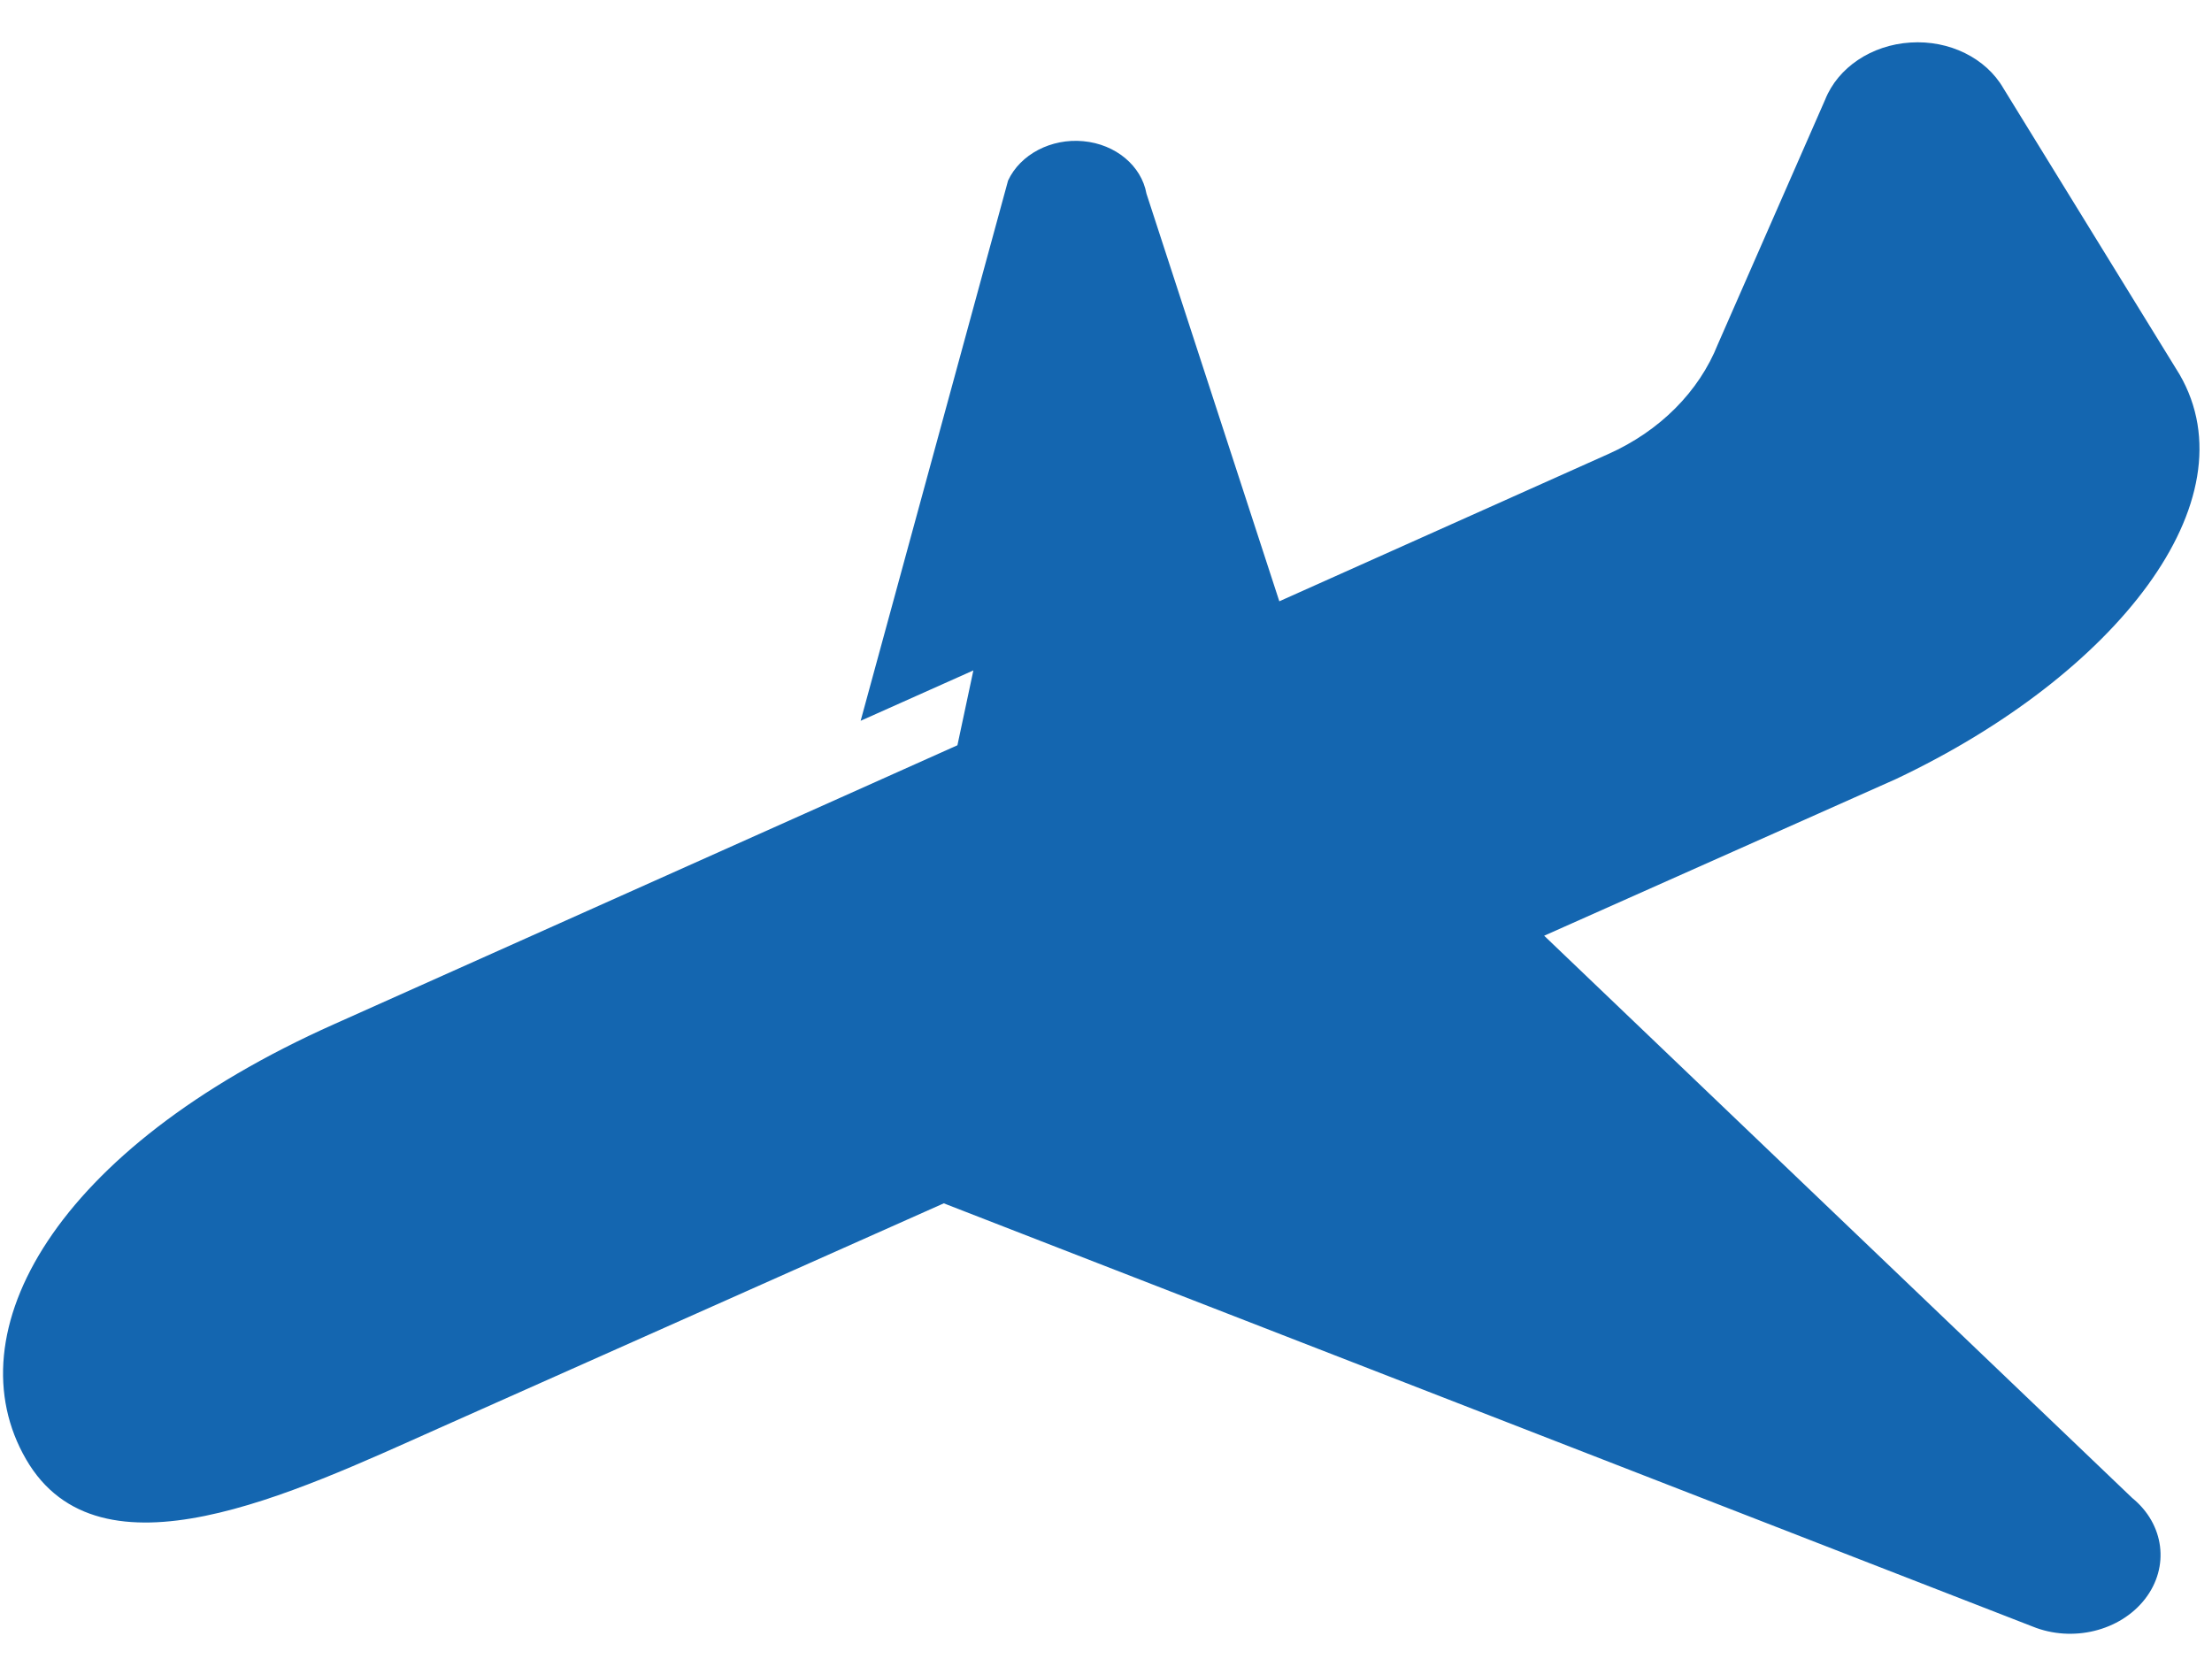 <svg width="48" height="36" viewBox="0 0 48 36" fill="none" xmlns="http://www.w3.org/2000/svg">
<path d="M41.455 0.923C40.611 0.976 39.883 1.465 39.605 2.163L37.278 7.468C36.868 8.5 36.014 9.356 34.896 9.854L27.761 13.048L24.878 4.202C24.769 3.597 24.21 3.129 23.508 3.064C22.81 2.998 22.14 3.349 21.875 3.918L18.676 15.641L21.122 14.548L20.776 16.172L18.219 17.317L7.249 22.225C1.183 24.931 -1.028 28.919 0.567 31.669C2.162 34.419 6.345 32.41 9.51 30.998L20.48 26.112L44.106 35.295C44.971 35.646 46.005 35.395 46.547 34.697C47.085 34.003 46.968 33.076 46.269 32.506L33.508 20.305L41.144 16.904C45.909 14.649 48.89 10.874 47.296 8.125L43.473 1.915C43.094 1.259 42.299 0.867 41.455 0.923Z" fill="#1466B0"/>
</svg>
